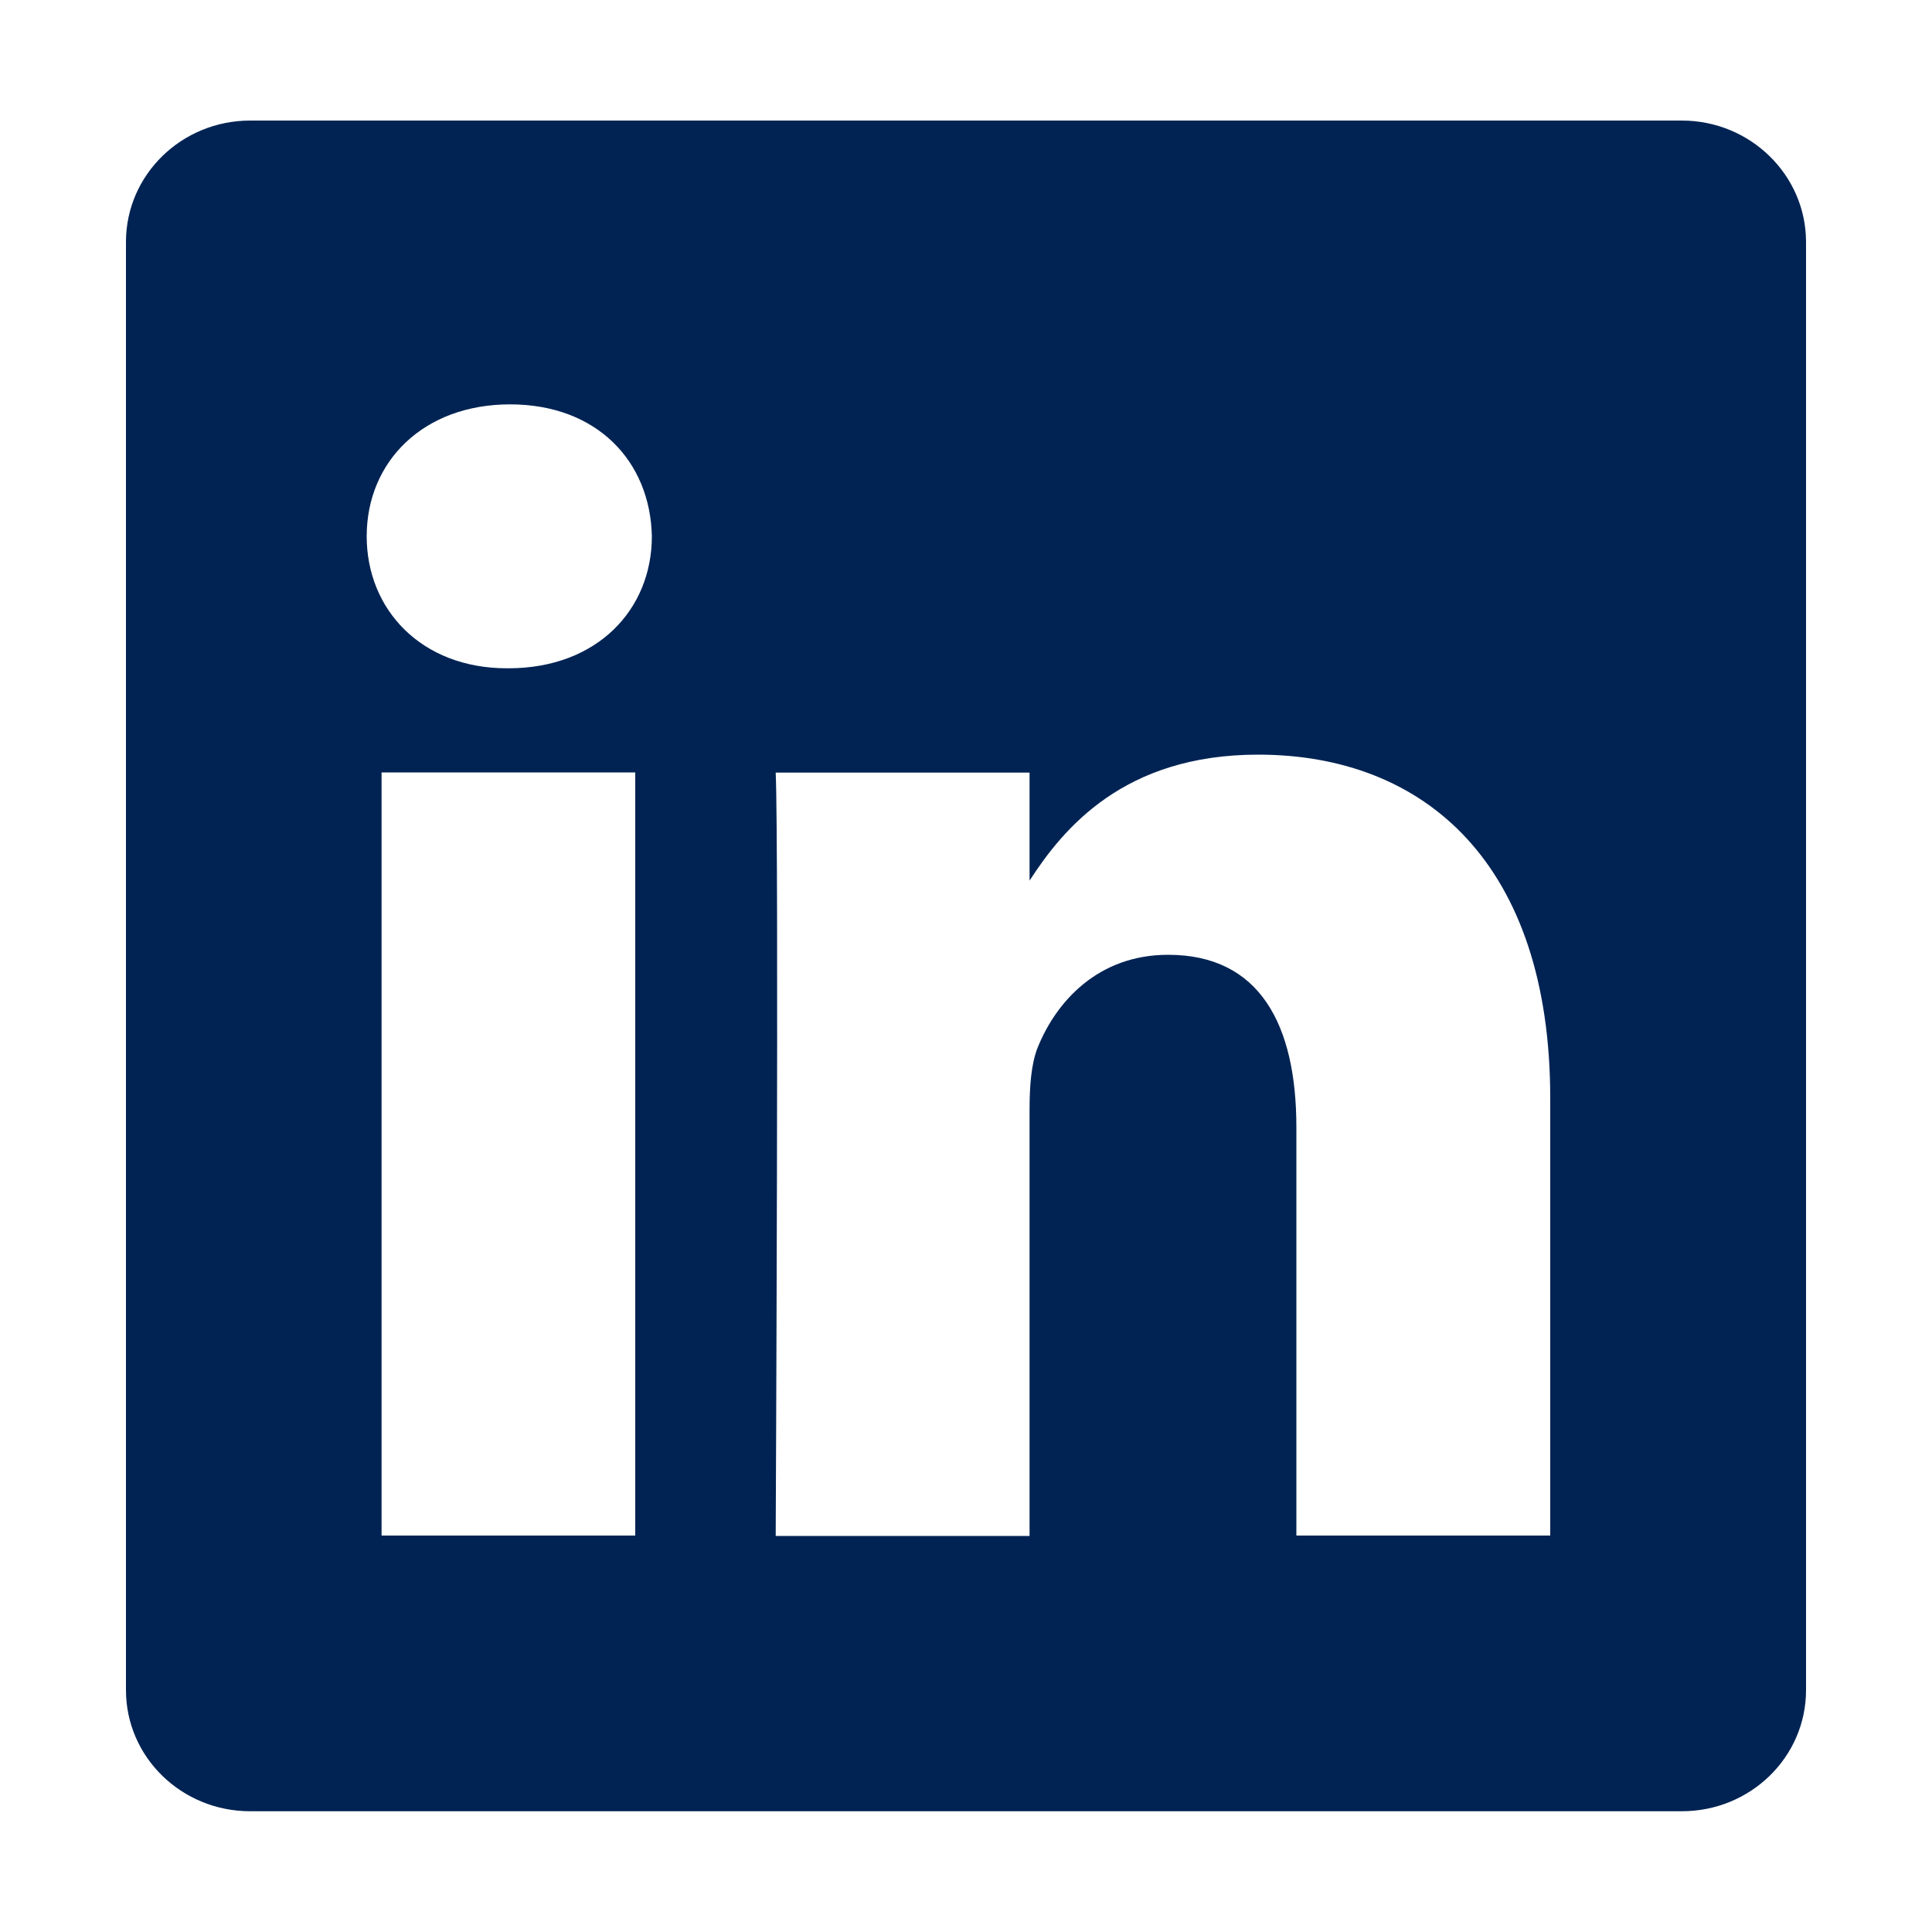 <svg id="Layer_1" data-name="Layer 1" xmlns="http://www.w3.org/2000/svg" viewBox="0 0 1000 1000"><title>linkedin-icon</title><path d="M870.5,62.4h-741c-35.5,0-64.3,28.1-64.3,62.8V874.8c0,34.7,28.8,62.7,64.3,62.7h741c35.5,0,64.3-28,64.3-62.7V125.1c-.1-34.6-28.9-62.7-64.3-62.7ZM328.8,794.8H197.5v-395H328.8ZM263.2,345.9h-.9c-44.1,0-72.5-30.3-72.5-68.3,0-38.8,29.4-68.3,74.2-68.3,45,0,72.6,29.5,73.4,68.3,0,38-28.4,68.3-74.2,68.3ZM802.4,794.8H671V583.5c0-53.1-18.9-89.3-66.4-89.3-36.4,0-58,24.4-67.5,48-3.4,8.5-4.2,20.3-4.2,32V795H401.5s1.7-358,0-395.1H532.9v55.9c17.4-26.9,48.7-65.2,118.3-65.2,86.4,0,151.2,56.5,151.2,177.9V794.8Z" style="fill:#002353"/></svg>